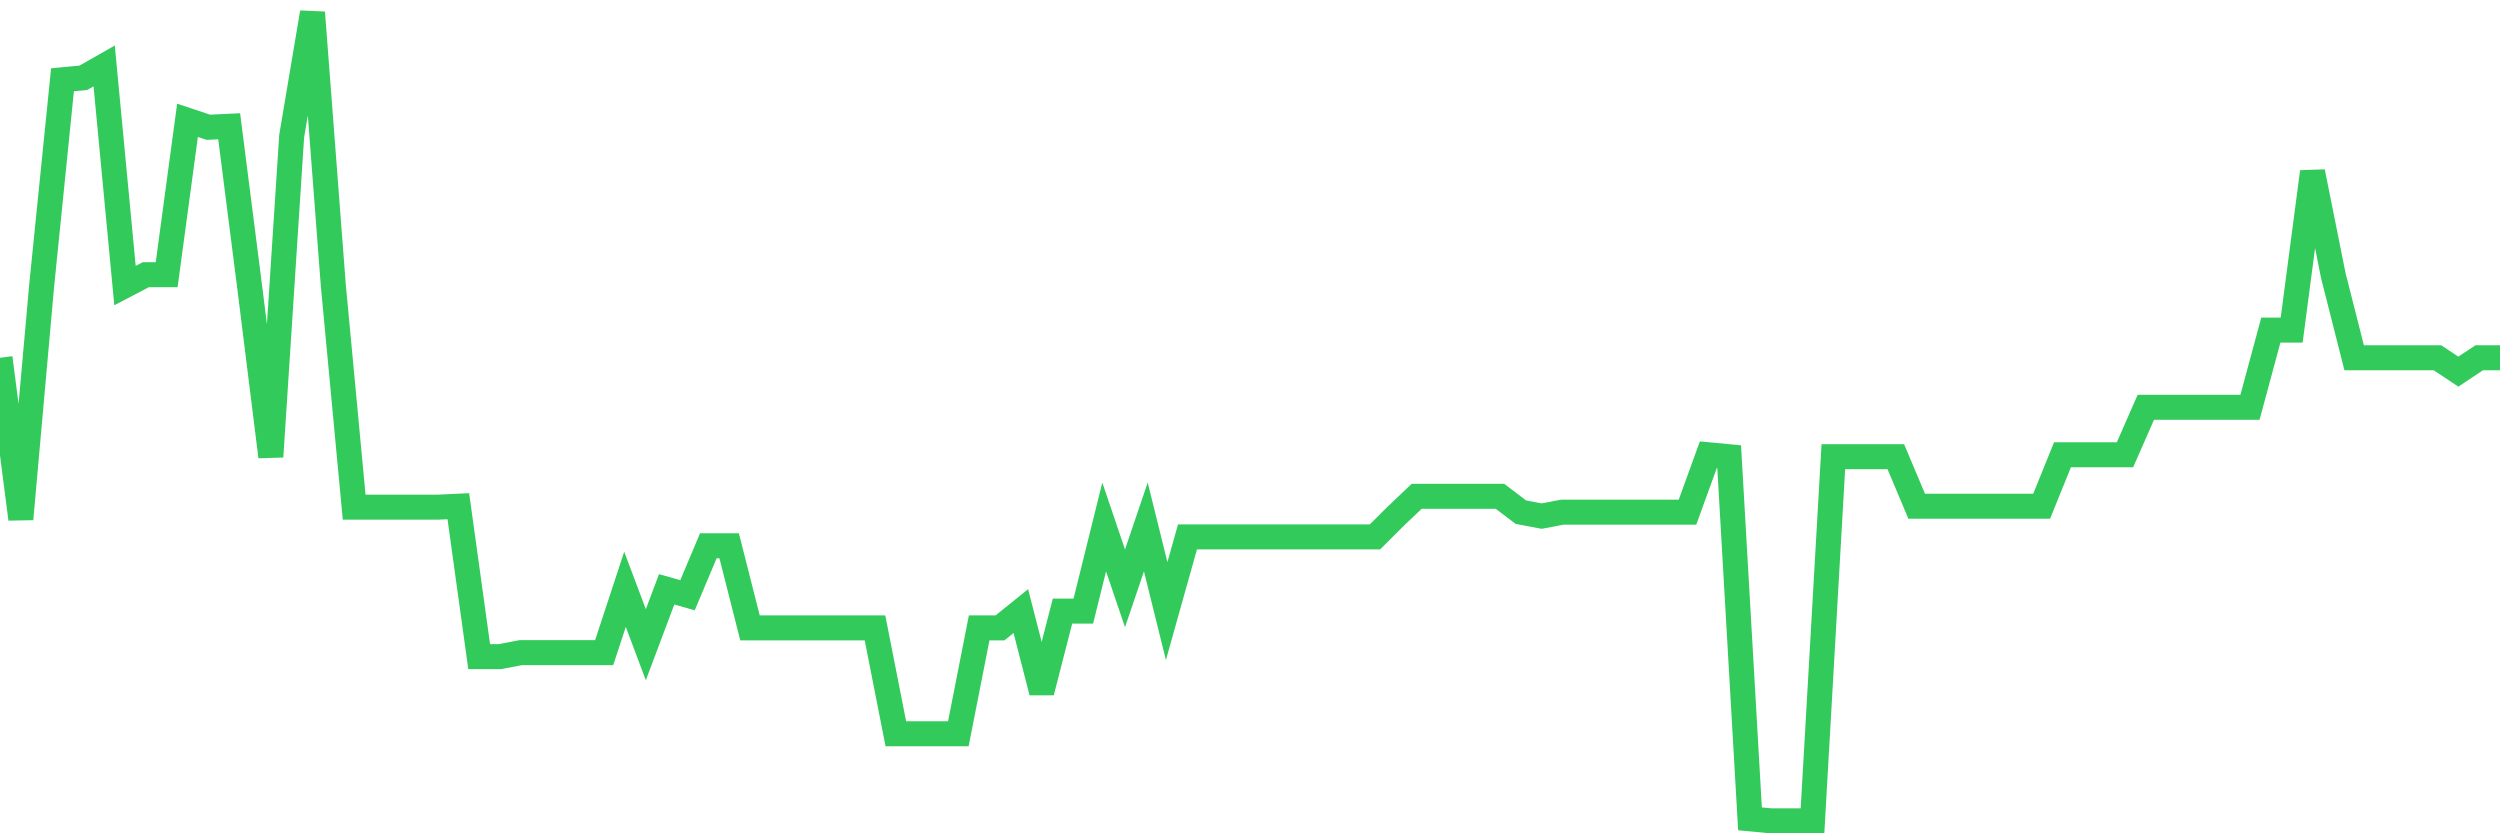 <svg
  xmlns="http://www.w3.org/2000/svg"
  xmlns:xlink="http://www.w3.org/1999/xlink"
  width="120"
  height="40"
  viewBox="0 0 120 40"
  preserveAspectRatio="none"
>
  <polyline
    points="0,17.174 1,24.915 2,13.707 3,3.829 4,3.734 5,3.165 6,13.707 7,13.185 8,13.185 9,5.776 10,6.109 11,6.061 12,13.897 13,21.923 14,6.536 15,0.6 16,13.707 17,24.345 18,24.345 19,24.345 20,24.345 21,24.345 22,24.298 23,31.517 24,31.517 25,31.327 26,31.327 27,31.327 28,31.327 29,31.327 30,28.287 31,30.947 32,28.287 33,28.572 34,26.198 35,26.198 36,30.139 37,30.139 38,30.139 39,30.139 40,30.139 41,30.139 42,30.139 43,35.221 44,35.221 45,35.221 46,35.221 47,30.139 48,30.139 49,29.332 50,33.226 51,29.332 52,29.332 53,25.295 54,28.24 55,25.295 56,29.332 57,25.77 58,25.77 59,25.77 60,25.77 61,25.77 62,25.77 63,25.77 64,25.77 65,25.77 66,25.77 67,24.773 68,23.823 69,23.823 70,23.823 71,23.823 72,23.823 73,24.583 74,24.773 75,24.583 76,24.583 77,24.583 78,24.583 79,24.583 80,24.583 81,24.583 82,21.828 83,21.923 84,39.305 85,39.4 86,39.4 87,39.4 88,21.923 89,21.923 90,21.923 91,21.923 92,24.298 93,24.298 94,24.298 95,24.298 96,24.298 97,24.298 98,24.298 99,21.828 100,21.828 101,21.828 102,21.828 103,19.549 104,19.549 105,19.549 106,19.549 107,19.549 108,19.549 109,15.845 110,15.845 111,8.246 112,13.233 113,17.174 114,17.174 115,17.174 116,17.174 117,17.174 118,17.839 119,17.174 120,17.174"
    fill="none"
    stroke="#32ca5b"
    stroke-width="1.2"
  >
  </polyline>
</svg>